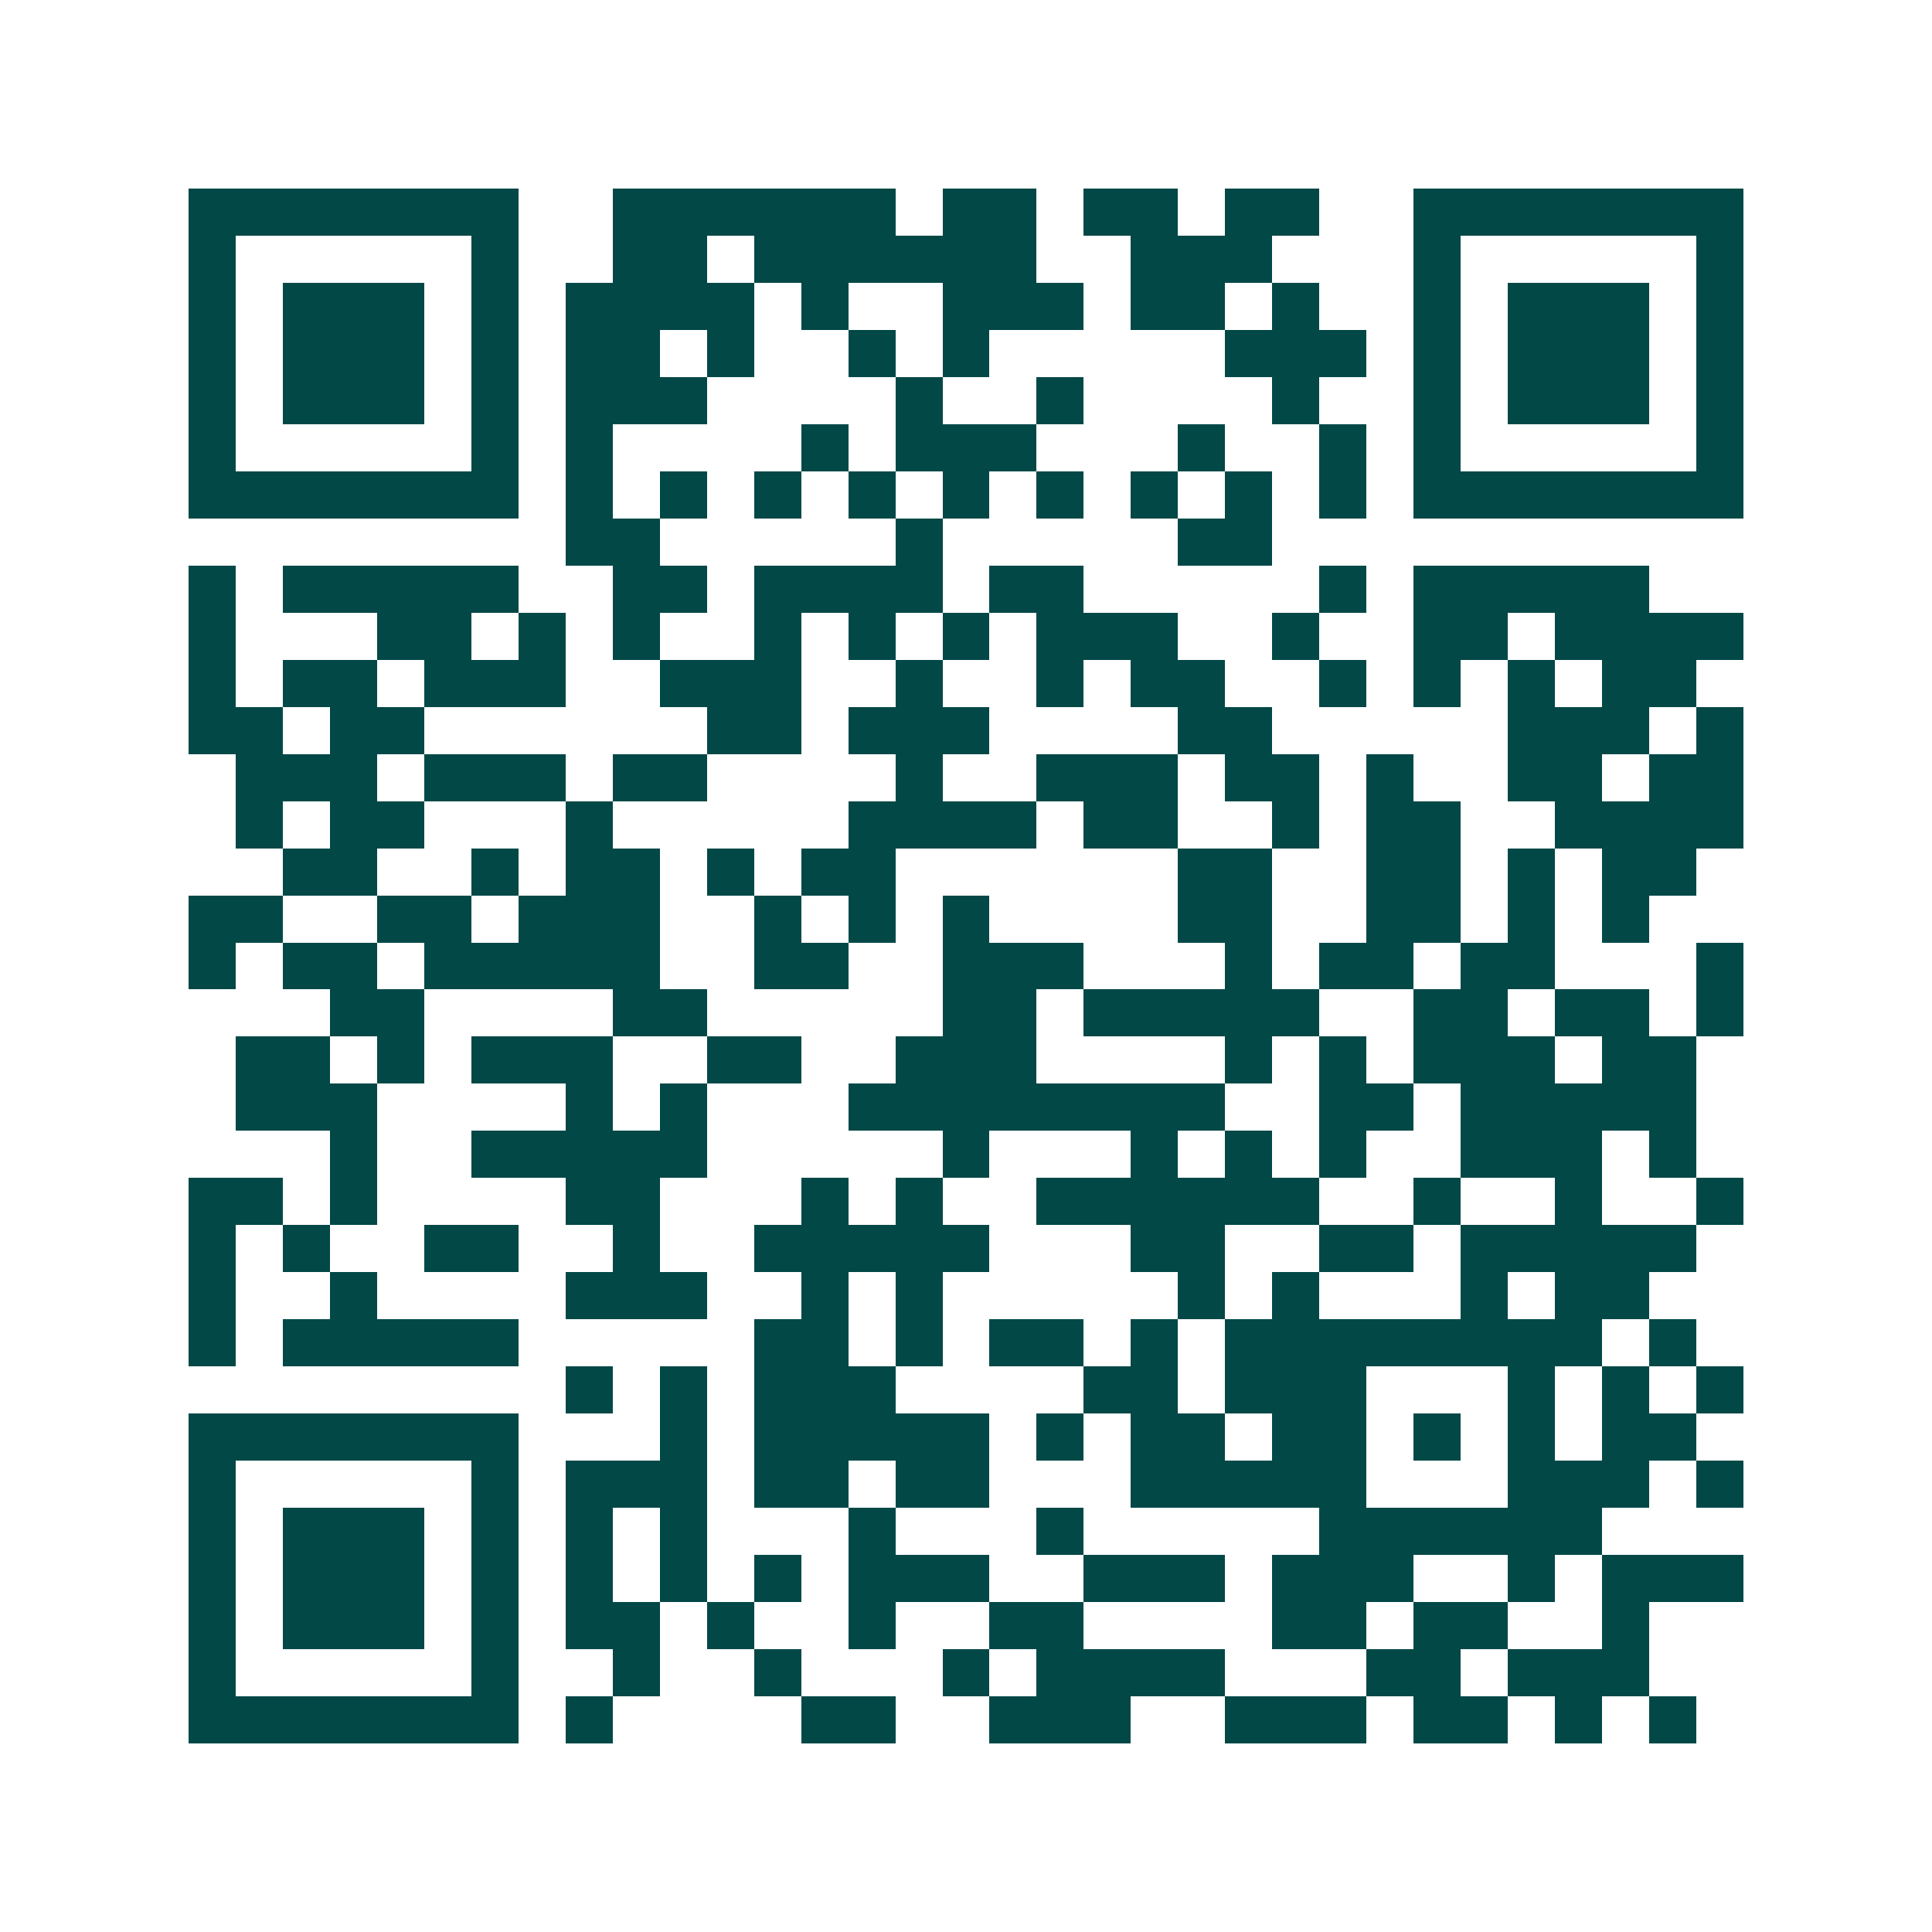<svg xmlns="http://www.w3.org/2000/svg" width="200" height="200" viewBox="0 0 41 41" shape-rendering="crispEdges"><path fill="#ffffff" d="M0 0h41v41H0z"/><path stroke="#014847" d="M4 4.5h7m2 0h6m1 0h2m1 0h2m1 0h2m2 0h7M4 5.5h1m5 0h1m2 0h2m1 0h6m2 0h3m3 0h1m5 0h1M4 6.5h1m1 0h3m1 0h1m1 0h4m1 0h1m2 0h3m1 0h2m1 0h1m2 0h1m1 0h3m1 0h1M4 7.5h1m1 0h3m1 0h1m1 0h2m1 0h1m2 0h1m1 0h1m5 0h3m1 0h1m1 0h3m1 0h1M4 8.5h1m1 0h3m1 0h1m1 0h3m4 0h1m2 0h1m4 0h1m2 0h1m1 0h3m1 0h1M4 9.5h1m5 0h1m1 0h1m4 0h1m1 0h3m3 0h1m2 0h1m1 0h1m5 0h1M4 10.5h7m1 0h1m1 0h1m1 0h1m1 0h1m1 0h1m1 0h1m1 0h1m1 0h1m1 0h1m1 0h7M12 11.5h2m5 0h1m5 0h2M4 12.5h1m1 0h5m2 0h2m1 0h4m1 0h2m5 0h1m1 0h5M4 13.5h1m3 0h2m1 0h1m1 0h1m2 0h1m1 0h1m1 0h1m1 0h3m2 0h1m2 0h2m1 0h4M4 14.5h1m1 0h2m1 0h3m2 0h3m2 0h1m2 0h1m1 0h2m2 0h1m1 0h1m1 0h1m1 0h2M4 15.5h2m1 0h2m6 0h2m1 0h3m4 0h2m5 0h3m1 0h1M5 16.5h3m1 0h3m1 0h2m4 0h1m2 0h3m1 0h2m1 0h1m2 0h2m1 0h2M5 17.5h1m1 0h2m3 0h1m5 0h4m1 0h2m2 0h1m1 0h2m2 0h4M6 18.5h2m2 0h1m1 0h2m1 0h1m1 0h2m6 0h2m2 0h2m1 0h1m1 0h2M4 19.5h2m2 0h2m1 0h3m2 0h1m1 0h1m1 0h1m4 0h2m2 0h2m1 0h1m1 0h1M4 20.5h1m1 0h2m1 0h5m2 0h2m2 0h3m3 0h1m1 0h2m1 0h2m3 0h1M7 21.5h2m4 0h2m5 0h2m1 0h5m2 0h2m1 0h2m1 0h1M5 22.5h2m1 0h1m1 0h3m2 0h2m2 0h3m4 0h1m1 0h1m1 0h3m1 0h2M5 23.5h3m4 0h1m1 0h1m3 0h8m2 0h2m1 0h5M7 24.5h1m2 0h5m5 0h1m3 0h1m1 0h1m1 0h1m2 0h3m1 0h1M4 25.5h2m1 0h1m4 0h2m3 0h1m1 0h1m2 0h6m2 0h1m2 0h1m2 0h1M4 26.5h1m1 0h1m2 0h2m2 0h1m2 0h5m3 0h2m2 0h2m1 0h5M4 27.5h1m2 0h1m4 0h3m2 0h1m1 0h1m5 0h1m1 0h1m3 0h1m1 0h2M4 28.5h1m1 0h5m5 0h2m1 0h1m1 0h2m1 0h1m1 0h8m1 0h1M12 29.5h1m1 0h1m1 0h3m4 0h2m1 0h3m3 0h1m1 0h1m1 0h1M4 30.5h7m3 0h1m1 0h5m1 0h1m1 0h2m1 0h2m1 0h1m1 0h1m1 0h2M4 31.5h1m5 0h1m1 0h3m1 0h2m1 0h2m3 0h5m3 0h3m1 0h1M4 32.5h1m1 0h3m1 0h1m1 0h1m1 0h1m3 0h1m3 0h1m5 0h6M4 33.5h1m1 0h3m1 0h1m1 0h1m1 0h1m1 0h1m1 0h3m2 0h3m1 0h3m2 0h1m1 0h3M4 34.5h1m1 0h3m1 0h1m1 0h2m1 0h1m2 0h1m2 0h2m4 0h2m1 0h2m2 0h1M4 35.5h1m5 0h1m2 0h1m2 0h1m3 0h1m1 0h4m3 0h2m1 0h3M4 36.5h7m1 0h1m4 0h2m2 0h3m2 0h3m1 0h2m1 0h1m1 0h1"/></svg>
